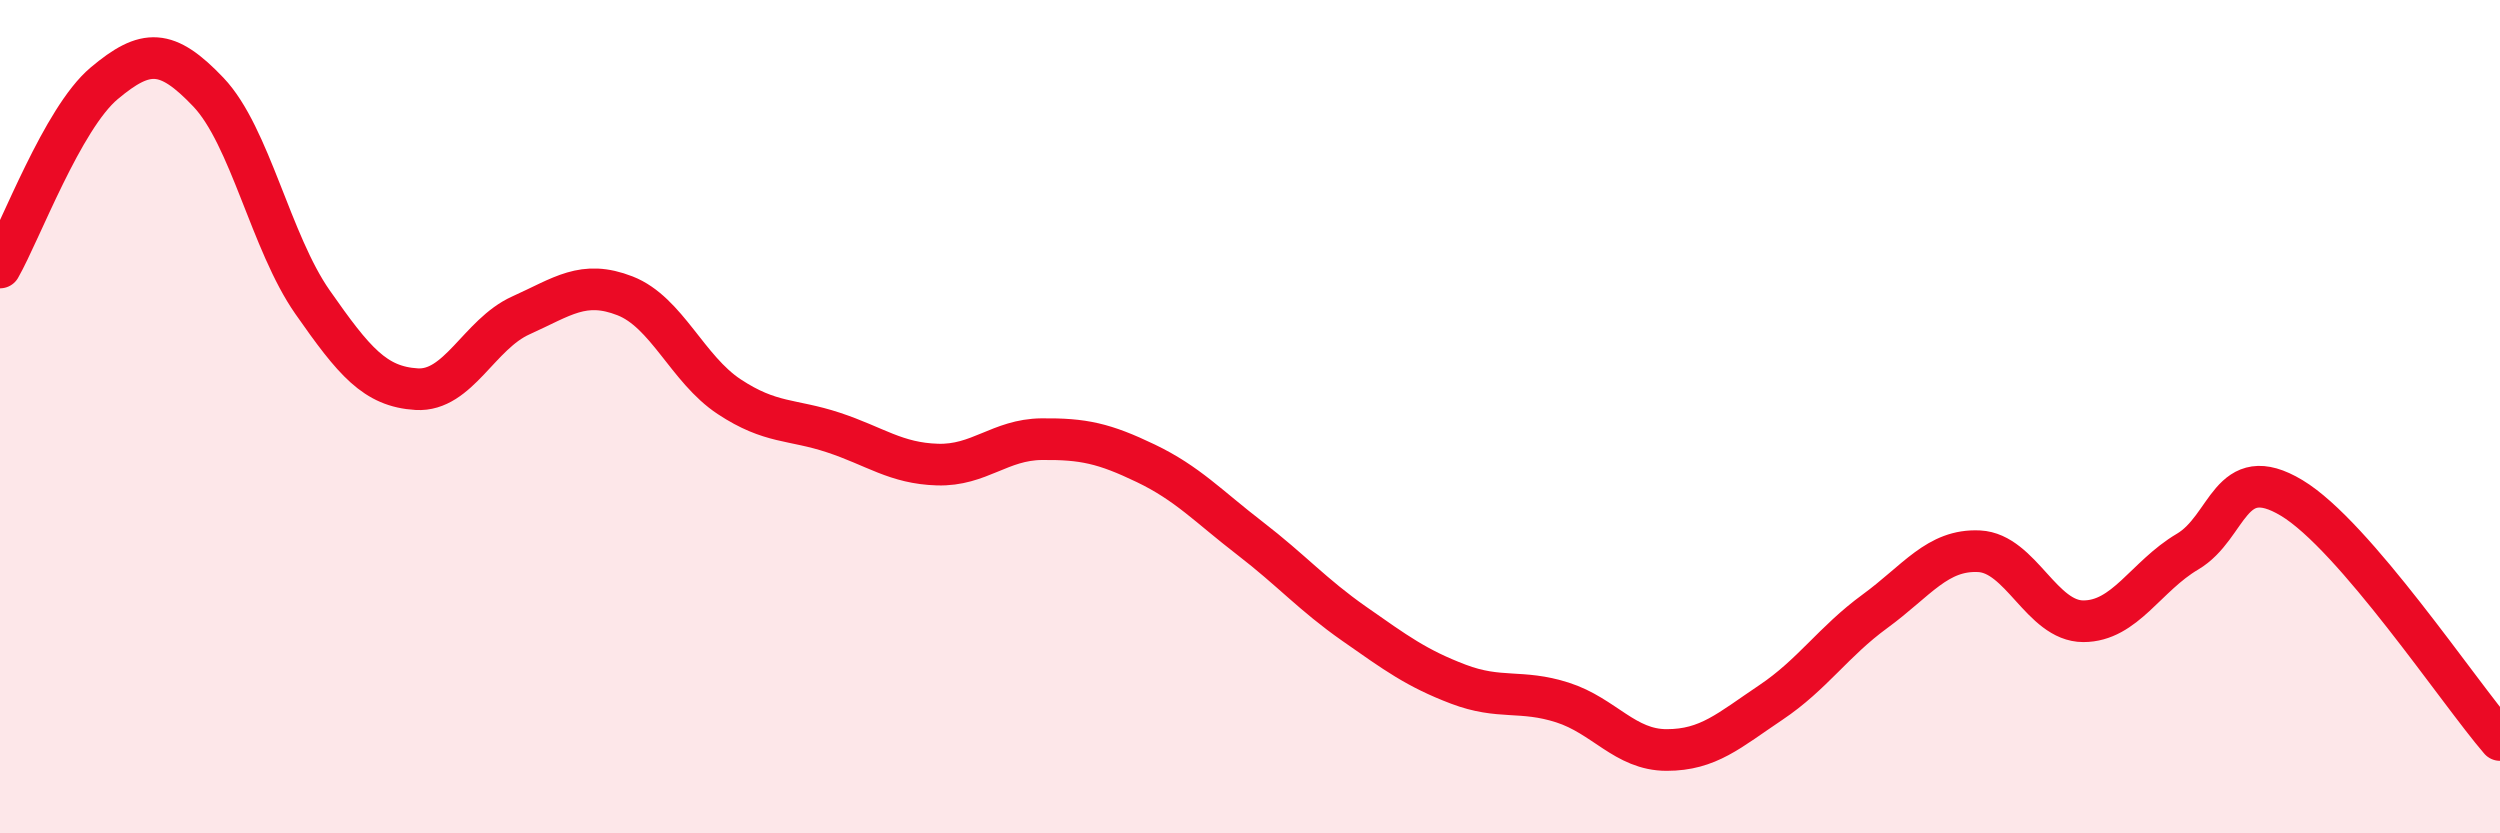 
    <svg width="60" height="20" viewBox="0 0 60 20" xmlns="http://www.w3.org/2000/svg">
      <path
        d="M 0,6.42 C 0.5,5.54 1.5,2.84 2.5,2 C 3.5,1.16 4,1.16 5,2.21 C 6,3.26 6.5,5.82 7.5,7.25 C 8.5,8.68 9,9.28 10,9.34 C 11,9.4 11.5,8.02 12.5,7.57 C 13.5,7.12 14,6.71 15,7.1 C 16,7.49 16.5,8.86 17.5,9.52 C 18.5,10.18 19,10.05 20,10.38 C 21,10.71 21.5,11.12 22.5,11.15 C 23.5,11.18 24,10.55 25,10.54 C 26,10.53 26.5,10.64 27.5,11.12 C 28.5,11.6 29,12.15 30,12.92 C 31,13.69 31.5,14.27 32.5,14.97 C 33.5,15.67 34,16.04 35,16.42 C 36,16.8 36.5,16.54 37.5,16.86 C 38.5,17.18 39,18 40,18 C 41,18 41.5,17.53 42.5,16.86 C 43.5,16.19 44,15.4 45,14.67 C 46,13.94 46.5,13.18 47.5,13.23 C 48.5,13.28 49,14.91 50,14.91 C 51,14.91 51.5,13.83 52.5,13.24 C 53.5,12.65 53.5,11.05 55,11.95 C 56.5,12.85 59,16.6 60,17.76L60 20L0 20Z"
        fill="#EB0A25"
        opacity="0.1"
        stroke-linecap="round"
        stroke-linejoin="round"
      />
      <path
        d="M 0,6.42 C 0.5,5.54 1.5,2.84 2.5,2 C 3.5,1.16 4,1.16 5,2.21 C 6,3.26 6.5,5.82 7.5,7.25 C 8.5,8.68 9,9.28 10,9.34 C 11,9.4 11.5,8.02 12.5,7.57 C 13.5,7.12 14,6.71 15,7.1 C 16,7.49 16.5,8.86 17.5,9.52 C 18.5,10.18 19,10.05 20,10.38 C 21,10.71 21.5,11.12 22.5,11.15 C 23.5,11.18 24,10.55 25,10.54 C 26,10.53 26.5,10.64 27.5,11.12 C 28.5,11.6 29,12.15 30,12.92 C 31,13.69 31.5,14.27 32.5,14.97 C 33.5,15.67 34,16.04 35,16.42 C 36,16.8 36.5,16.54 37.5,16.86 C 38.5,17.18 39,18 40,18 C 41,18 41.5,17.53 42.5,16.86 C 43.5,16.19 44,15.4 45,14.67 C 46,13.94 46.5,13.18 47.5,13.23 C 48.5,13.28 49,14.91 50,14.91 C 51,14.91 51.5,13.83 52.5,13.24 C 53.5,12.65 53.5,11.05 55,11.95 C 56.5,12.85 59,16.6 60,17.76"
        stroke="#EB0A25"
        stroke-width="1"
        fill="none"
        stroke-linecap="round"
        stroke-linejoin="round"
      />
    </svg>
  